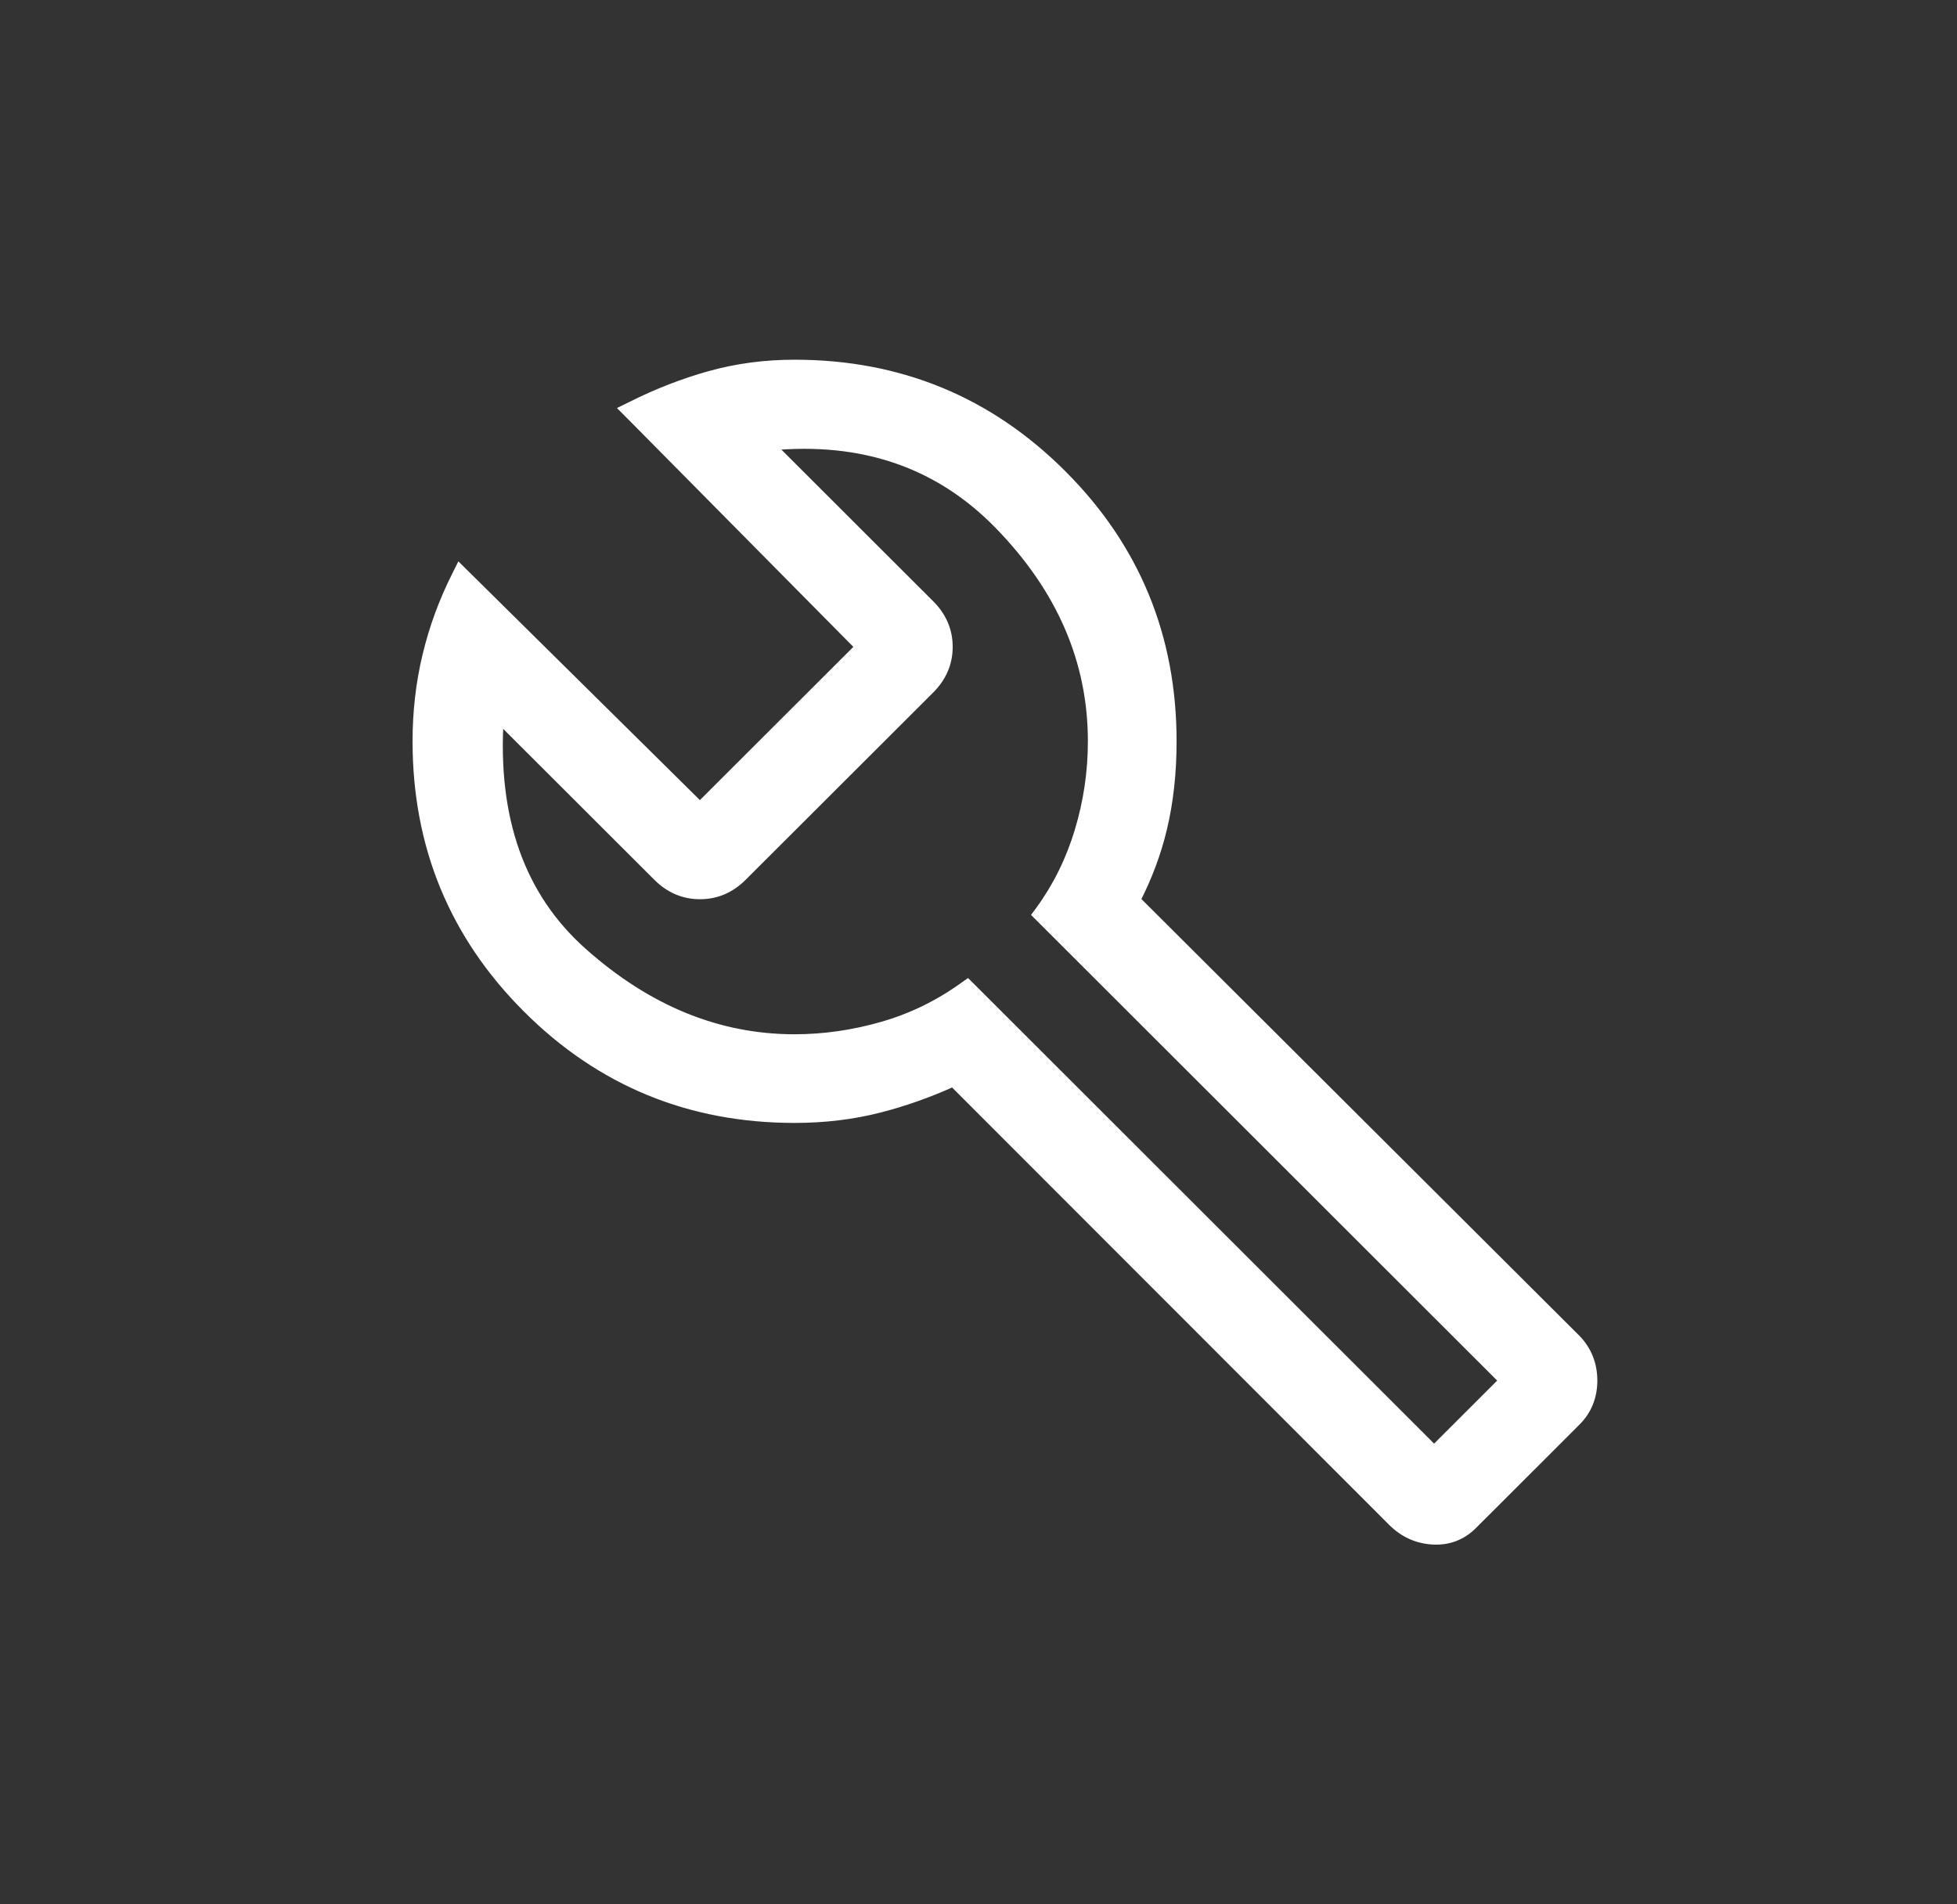 <svg width="37" height="36" viewBox="0 0 37 36" fill="none" xmlns="http://www.w3.org/2000/svg">
<rect x="0" y="0" width="37" height="36" fill="#333333" stroke="none"/>
<path d="M15.023 6.9C16.999 6.9 18.683 7.592 20.067 8.975C21.452 10.357 22.145 12.039 22.145 14.014C22.145 14.607 22.085 15.156 21.965 15.657C21.851 16.134 21.68 16.585 21.458 17.015L29.785 25.317L29.787 25.318C29.995 25.532 30.099 25.794 30.1 26.096C30.1 26.398 29.997 26.656 29.791 26.861L27.836 28.814C27.629 29.021 27.376 29.116 27.084 29.098C26.796 29.08 26.547 28.966 26.34 28.76H26.339L18.023 20.439C17.564 20.647 17.097 20.814 16.619 20.936C16.117 21.064 15.584 21.128 15.023 21.128C13.046 21.128 11.362 20.436 9.978 19.053C8.593 17.67 7.9 15.988 7.9 14.014C7.9 13.454 7.962 12.914 8.087 12.396C8.211 11.877 8.394 11.379 8.633 10.903L8.694 10.78L8.792 10.877L13.233 15.266L16.275 12.229L11.932 7.84L11.834 7.742L11.958 7.681C12.433 7.443 12.922 7.253 13.425 7.112C13.931 6.971 14.464 6.9 15.023 6.9ZM18.891 9.906C17.755 8.744 16.311 8.247 14.549 8.417L17.573 11.437C17.797 11.66 17.912 11.926 17.912 12.229C17.912 12.531 17.797 12.797 17.573 13.021L14.027 16.561C13.804 16.785 13.538 16.899 13.234 16.899C12.931 16.899 12.666 16.785 12.442 16.561L9.425 13.549C9.298 15.48 9.827 16.961 11.004 18.009C12.238 19.108 13.577 19.652 15.023 19.652C15.577 19.652 16.132 19.573 16.688 19.413C17.24 19.255 17.751 19.006 18.222 18.668L18.291 18.619L18.352 18.679L27.114 27.432L28.448 26.099L19.686 17.347L19.625 17.286L19.676 17.217C20.003 16.768 20.25 16.268 20.417 15.715C20.584 15.161 20.668 14.594 20.668 14.014C20.668 12.49 20.078 11.122 18.891 9.906Z" fill="white" stroke="white" stroke-width="0.2"/>
</svg>
